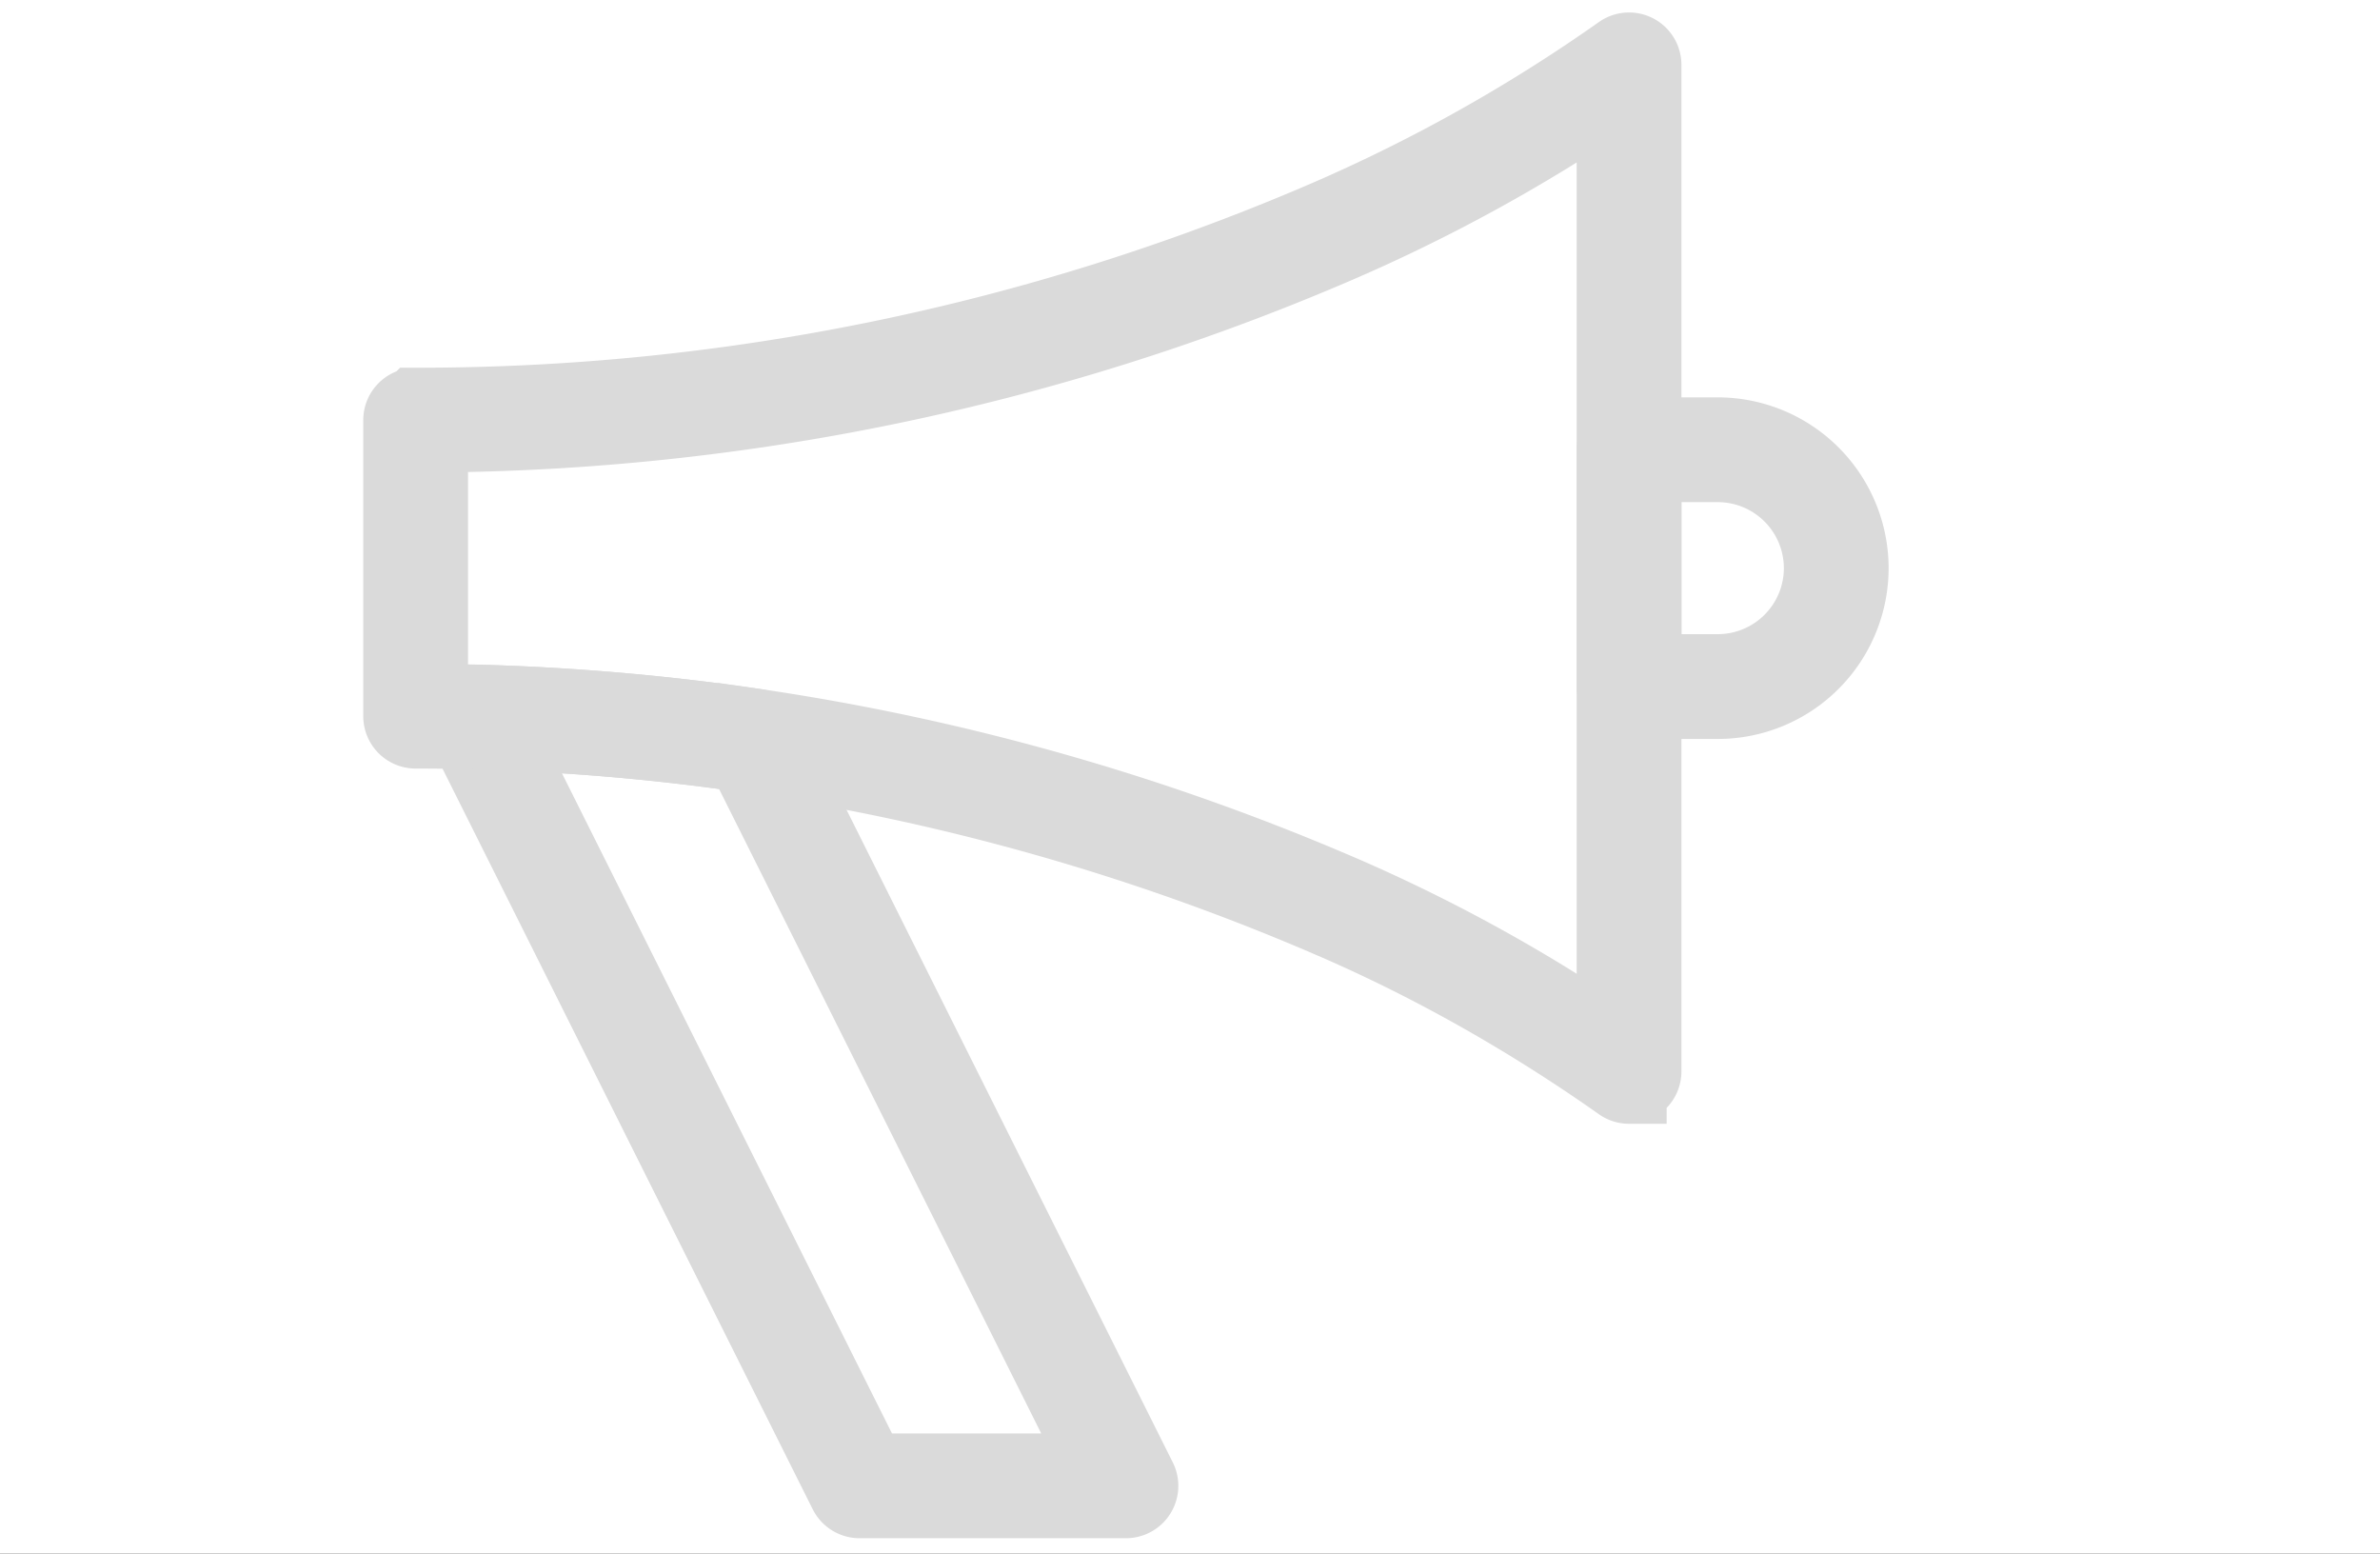 <svg xmlns="http://www.w3.org/2000/svg" width="95" height="62" fill="none" viewBox="0 0 95 62">
  <rect x="0" y="0" width="95" height="62" fill="#333333" stroke="none"/>
  <g clip-path="url(#a)">
    <path fill="#fff" d="M95 0H0v62h95V0Z"/>
    <path stroke="#DADADA" stroke-width="3" d="M65.617 26.808h2.953a4.14 4.14 0 0 0 4.135-4.134 4.14 4.14 0 0 0-4.135-4.135h-2.953v8.27Zm2.953 1.182h-3.543a.591.591 0 0 1-.591-.59v-9.451a.59.59 0 0 1 .59-.591h3.544a5.322 5.322 0 0 1 5.316 5.316 5.322 5.322 0 0 1-5.316 5.316ZM34.677 58.705h9.311L29.691 30.11a92.37 92.37 0 0 0-9.75-.876l14.736 29.47Zm10.267 1.181H34.31a.59.59 0 0 1-.528-.326l-15.34-30.682a.59.59 0 0 1 .543-.855c3.729.096 7.49.42 11.18.963a.59.59 0 0 1 .443.32l14.863 29.725a.59.59 0 0 1-.528.855Z"/>
    <path stroke="#DADADA" stroke-width="3" d="M17.181 27.992a93.693 93.693 0 0 1 12.985.994 93.327 93.327 0 0 1 23.658 6.76 65.202 65.202 0 0 1 10.611 5.884V3.718a66.502 66.502 0 0 1-11.238 6.154 92.705 92.705 0 0 1-36.016 7.484v10.636Zm47.845 15.355a.594.594 0 0 1-.34-.107l-.026-.019c-3.629-2.555-7.434-4.705-11.308-6.393a92.17 92.17 0 0 0-36.761-7.657.59.59 0 0 1-.591-.59V16.766c0-.326.265-.591.591-.591a91.565 91.565 0 0 0 36.143-7.391 65.47 65.47 0 0 0 11.952-6.678.59.59 0 0 1 .93.484v40.165a.59.59 0 0 1-.59.591Z"/>
  </g>
  <defs>
    <clipPath id="a">
      <path fill="#fff" d="M0 0h95v62H0z"/>
    </clipPath>
  </defs>
</svg>
